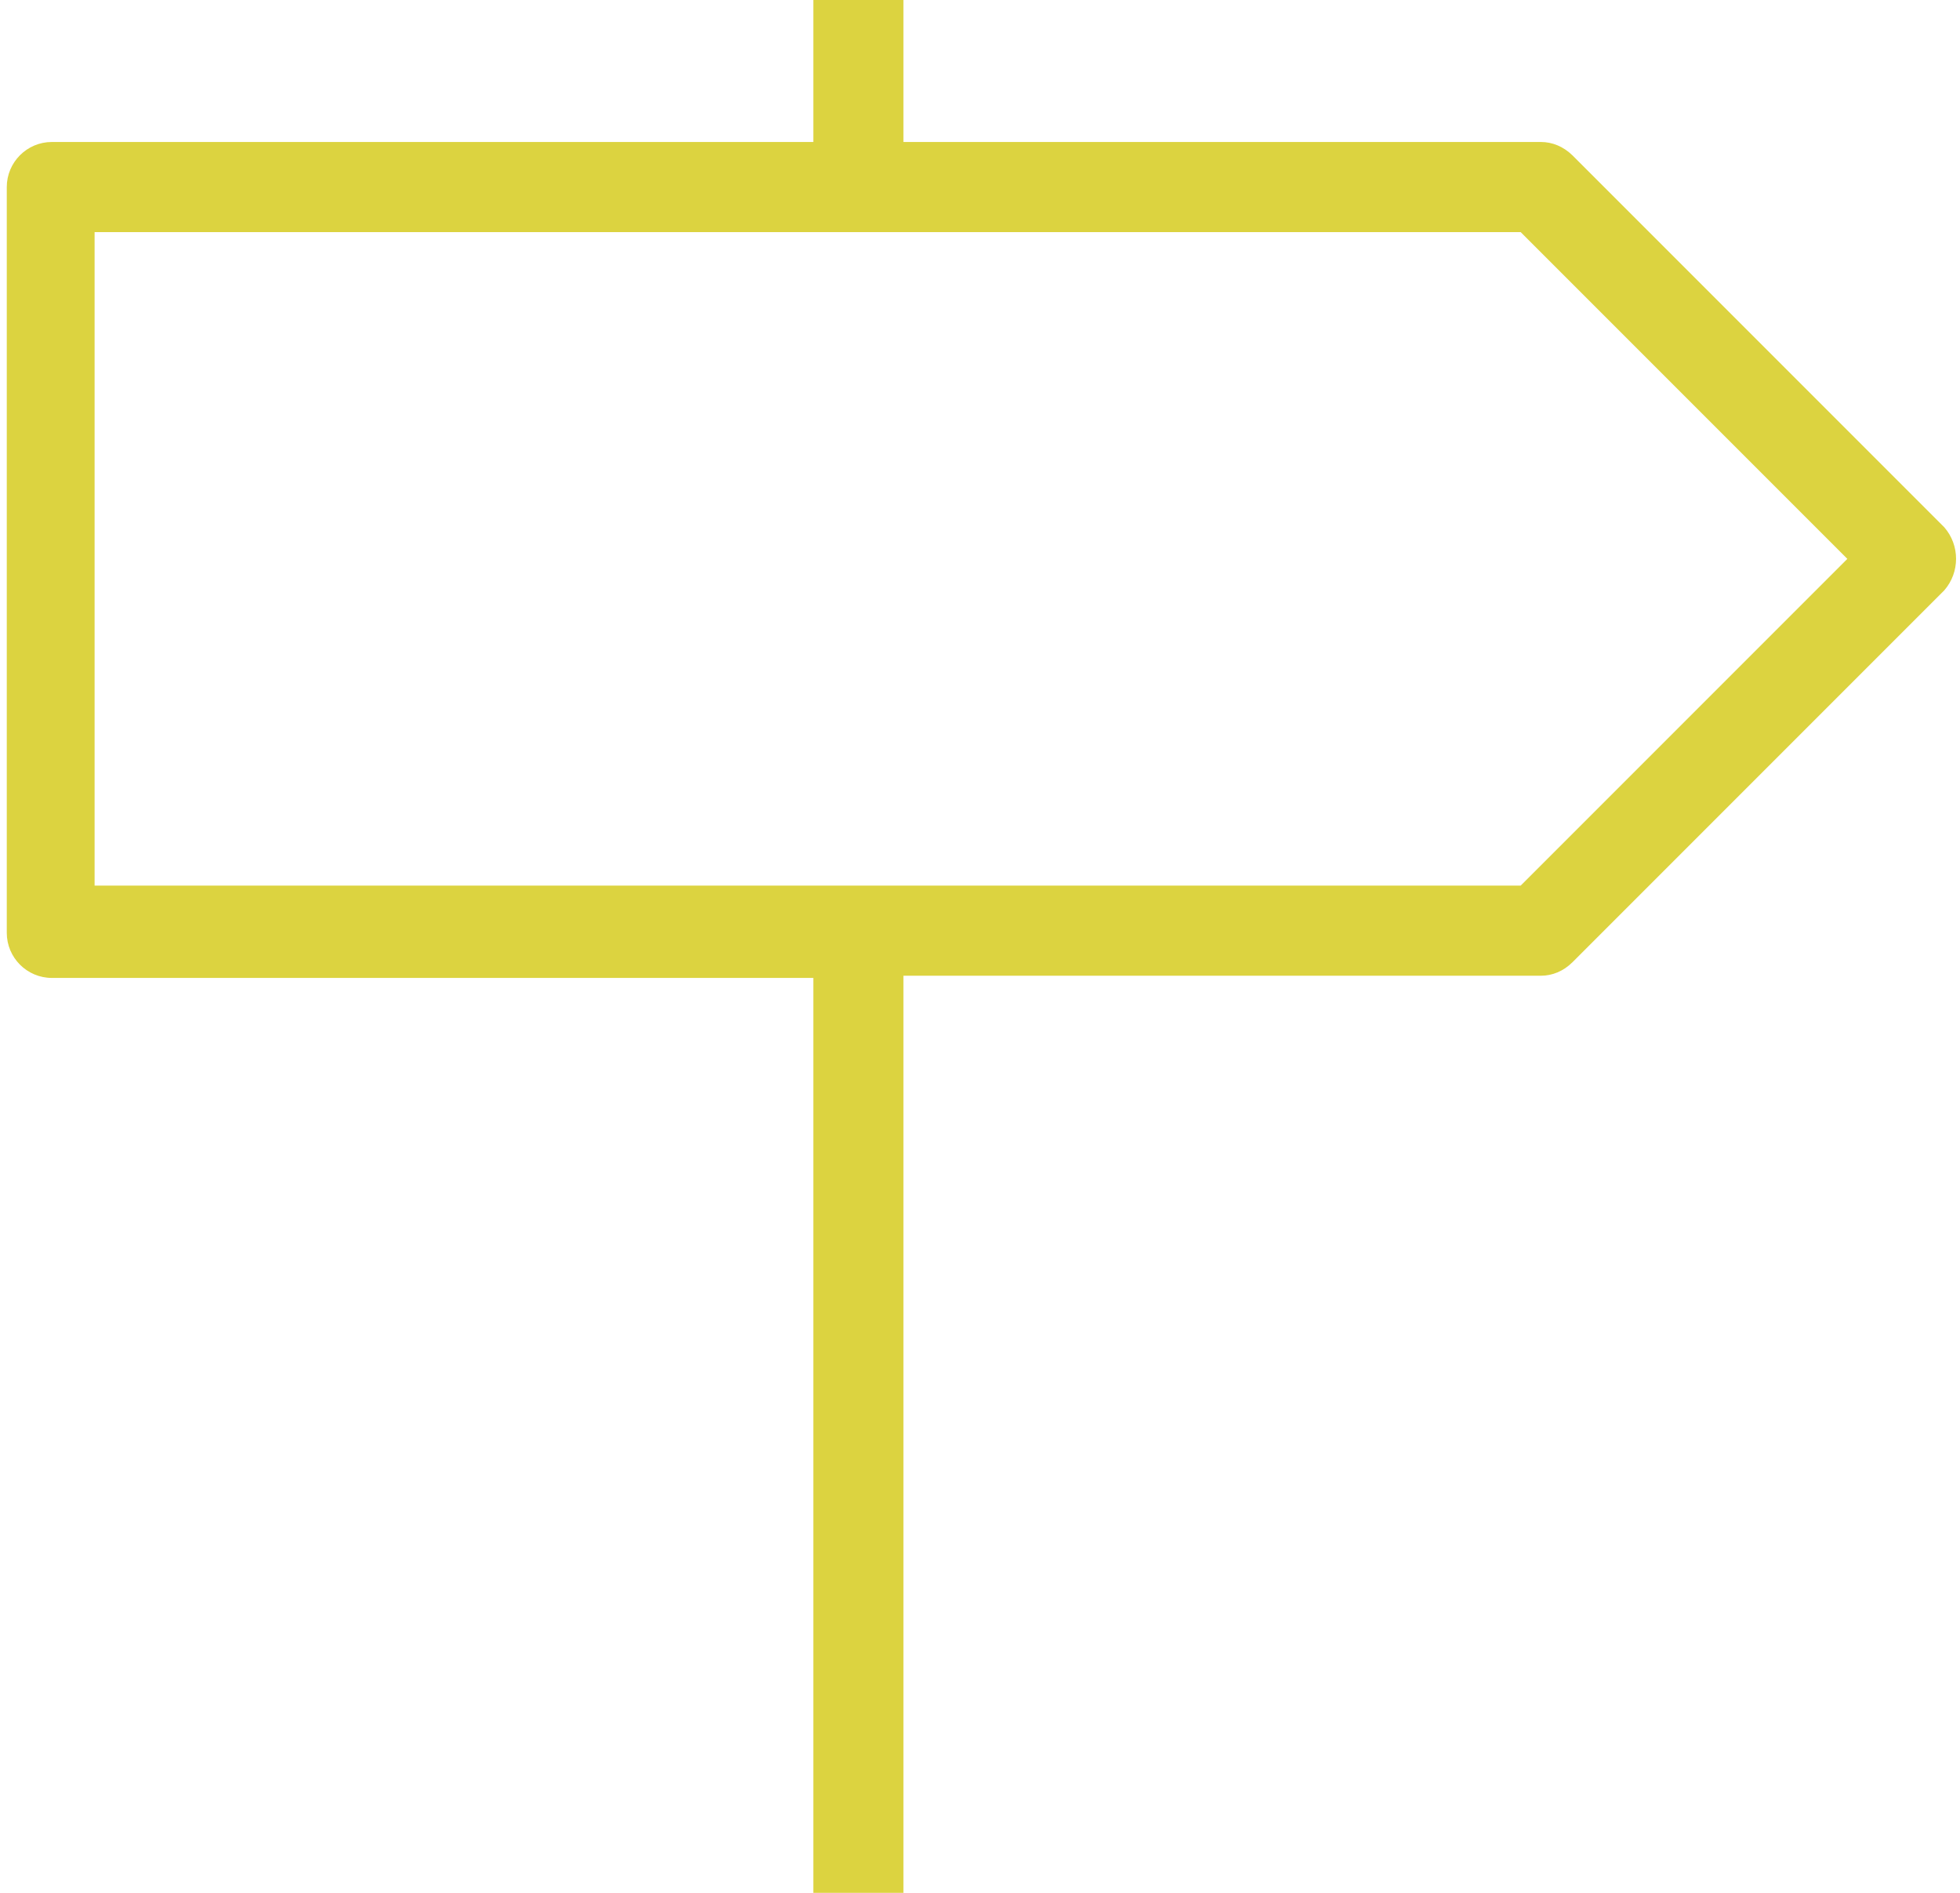 <?xml version="1.0" encoding="UTF-8"?>
<svg xmlns="http://www.w3.org/2000/svg" xmlns:xlink="http://www.w3.org/1999/xlink" width="87pt" height="84pt" viewBox="0 0 87 84" version="1.1">
<g id="surface1">
<path style=" stroke:none;fill-rule:nonzero;fill:rgb(86.275%,82.745%,25.098%);fill-opacity:1;" d="M 86.301 23.398 L 69.801 6.898 C 69.398 6.5 68.898 6.301 68.398 6.301 L 40.102 6.301 L 40.102 0 L 36.102 0 L 36.102 6.301 L 2.301 6.301 C 1.199 6.301 0.301 7.199 0.301 8.301 L 0.301 41.398 C 0.301 42.5 1.199 43.398 2.301 43.398 L 36.102 43.398 L 36.102 84 L 40.102 84 L 40.102 43.301 L 68.398 43.301 C 68.898 43.301 69.398 43.102 69.801 42.699 L 86.301 26.199 C 87 25.398 87 24.199 86.301 23.398 Z M 67.5 39.301 L 4.199 39.301 L 4.199 10.301 L 67.5 10.301 L 82 24.801 Z M 67.5 39.301 "/>
</g>
</svg>
